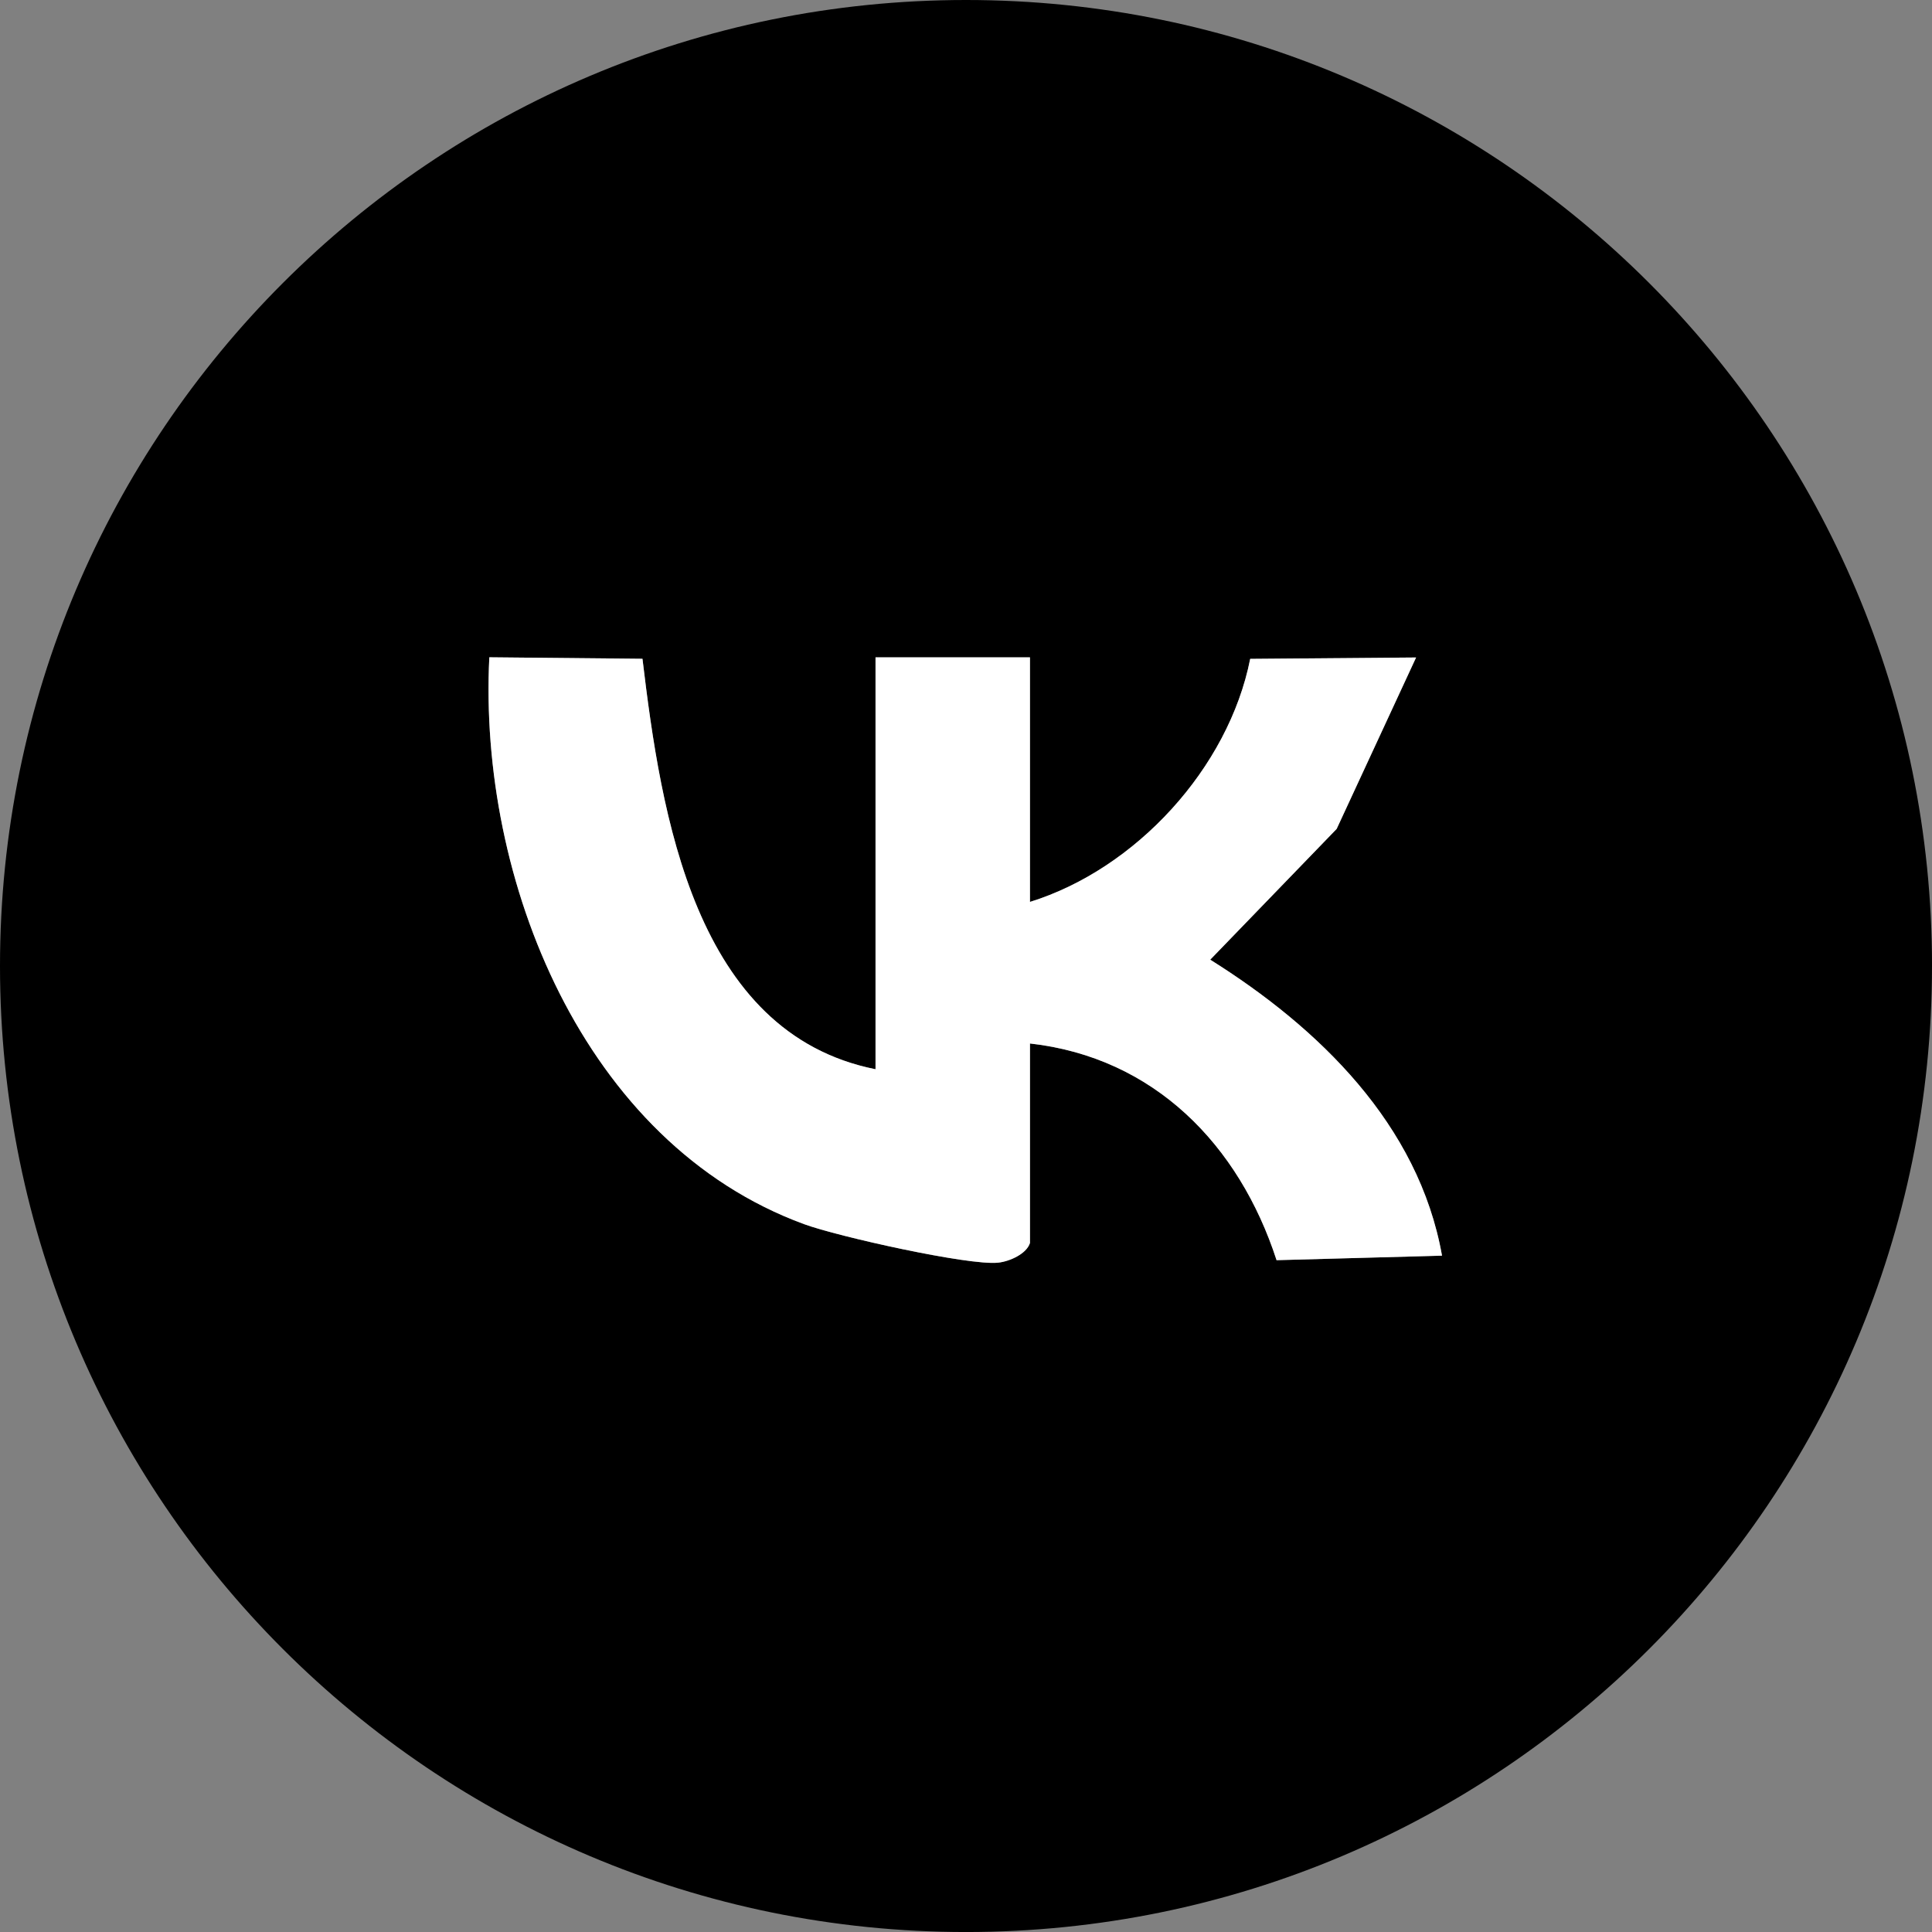 <?xml version="1.0" encoding="UTF-8"?> <svg xmlns="http://www.w3.org/2000/svg" id="_Слой_1" data-name="Слой 1" viewBox="0 0 762.85 762.85"><rect x="0" y="0" width="762.85" height="762.85" fill="#808080" stroke="none"/><defs><style> .cls-1 { fill: #fff; } </style></defs><path d="M762.85,381.43c0,210.66-170.77,381.43-381.43,381.43S0,592.08,0,381.43,170.77,0,381.43,0s381.43,170.77,381.43,381.43ZM406.68,490.79v-78.77c49.04,5.5,82.6,40.05,97.37,85.56l65.33-1.78c-9.23-51.87-48.67-90.01-91.52-116.87l49.92-51.64,31.36-67.68-65.5.54c-8.56,43.19-45.21,83.01-86.96,95.97v-96.56h-60.98v162.63c-71.53-14.29-84.67-100.61-92.02-162.07l-60.47-.59c-4.39,87.63,37,191.81,124.33,223.84,13.39,4.91,64.92,16.38,76.5,15.2,4.77-.49,11.36-3.58,12.64-7.78Z"></path><path class="cls-1" d="M406.68,490.79c-1.28,4.2-7.87,7.29-12.64,7.78-11.58,1.19-63.11-10.29-76.5-15.2-87.33-32.03-128.72-136.21-124.33-223.84l60.47.59c7.34,61.46,20.49,147.78,92.02,162.07v-162.63h60.98v96.56c41.74-12.96,78.4-52.78,86.96-95.97l65.5-.54-31.36,67.68-49.92,51.64c42.86,26.87,82.29,65,91.52,116.87l-65.33,1.78c-14.77-45.51-48.32-80.06-97.37-85.56v78.77Z"></path></svg> 